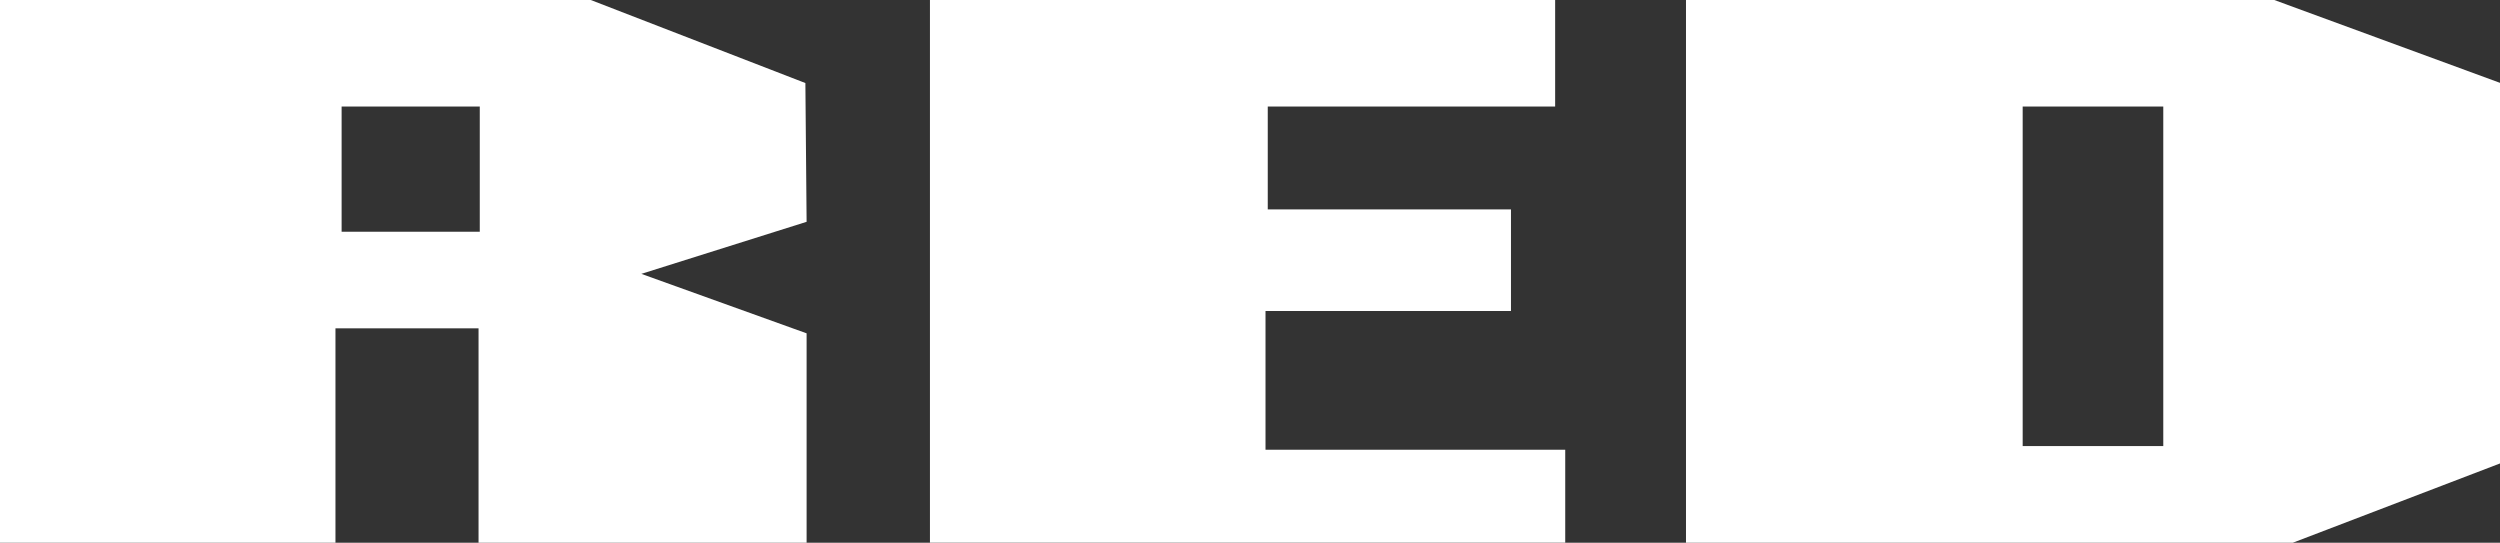 <svg id="RED" xmlns="http://www.w3.org/2000/svg" width="73.577" height="15.973" viewBox="0 0 73.577 15.973">
  <rect x="0" y="0" width="73.577" height="15.973" fill="#333333" stroke="none"/>
  <path id="Path_455" data-name="Path 455" d="M670.9,92.943,664.587,90.5H647.2v15.973h9.873v-6.309h4.211v6.309h9.655V100.31l-4.864-1.75,4.864-1.532-.036-4.084ZM661.32,97.32h-4.066V93.636h4.066Z" transform="translate(-647.2 -90.5)" fill="#fff"/>
  <path id="Path_456" data-name="Path 456" d="M722.6,90.5H741v3.136h-8.458v3.027H739.7v2.99h-7.224v4.084h8.821v2.735H722.6Z" transform="translate(-695.231 -90.5)" fill="#fff"/>
  <path id="Path_457" data-name="Path 457" d="M801.214,90.5H783.9v15.973h17.859l6.1-2.334v-11.2Zm-3.267,13.129h-4.138V93.636h4.138Z" transform="translate(-734.28 -90.5)" fill="#fff"/>
</svg>
